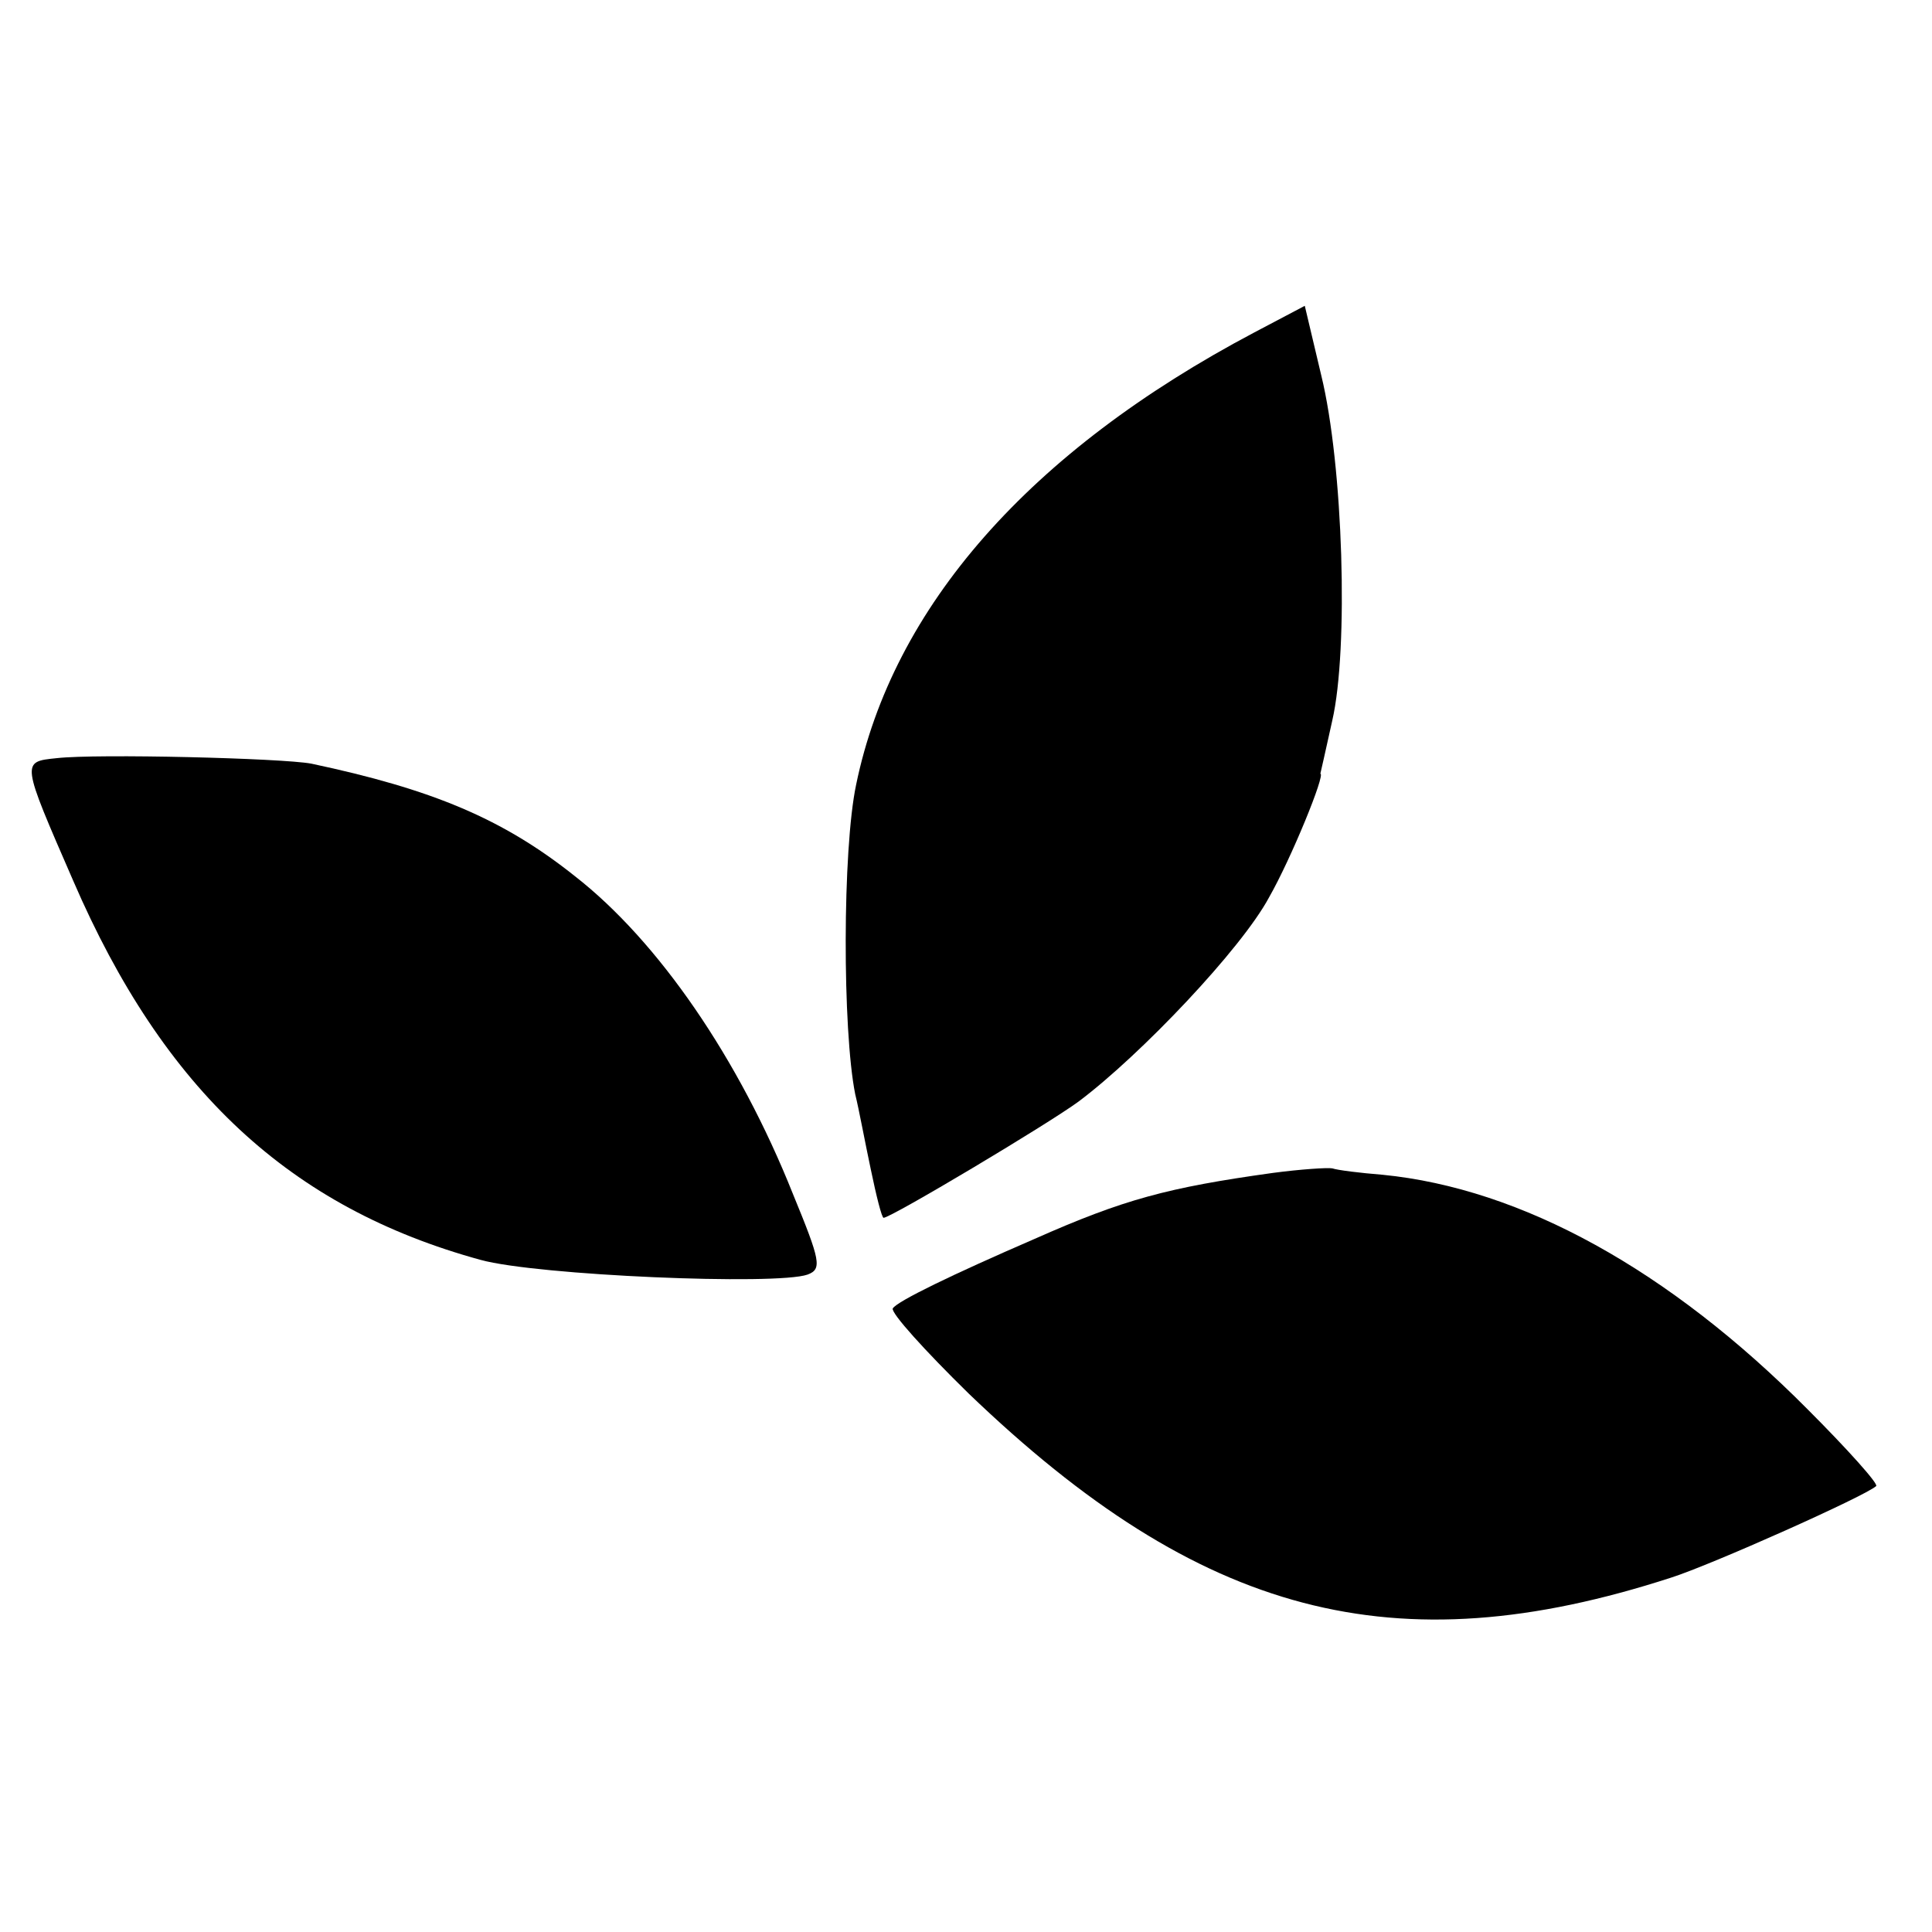 <?xml version="1.0" standalone="no"?>
<!DOCTYPE svg PUBLIC "-//W3C//DTD SVG 20010904//EN"
 "http://www.w3.org/TR/2001/REC-SVG-20010904/DTD/svg10.dtd">
<svg version="1.0" xmlns="http://www.w3.org/2000/svg"
 width="211pt" height="211pt" viewBox="0 0 211 211"
 preserveAspectRatio="xMidYMid meet">
<g transform="translate(0,211) scale(0.1,-0.1)"
fill="#000000" stroke="none">
<path d="M1370 1747 c-246 -130 -395 -300 -435 -494 -15 -71 -15 -268 -1 -338
4 -16 11 -54 17 -82 6 -29 12 -53 14 -53 8 0 179 102 213 127 68 51 178 167
208 223 24 42 62 135 56 135 0 0 6 26 13 58 18 78 12 279 -12 377 l-18 76 -55
-29z"/>
<path d="M62 1282 c-39 -4 -39 -3 18 -134 99 -229 237 -357 445 -414 62 -17
323 -28 357 -16 16 6 14 15 -16 88 -59 148 -147 276 -238 347 -79 63 -156 95
-288 123 -32 6 -234 11 -278 6z"/>
<path d="M1390 829 c-115 -16 -163 -29 -260 -72 -90 -39 -150 -68 -155 -76 -2
-5 35 -46 83 -93 253 -243 465 -299 767 -201 44 14 212 89 224 100 3 2 -31 40
-75 84 -151 152 -312 241 -464 256 -25 2 -49 5 -55 7 -5 1 -35 -1 -65 -5z"/>
</g>
</svg>
